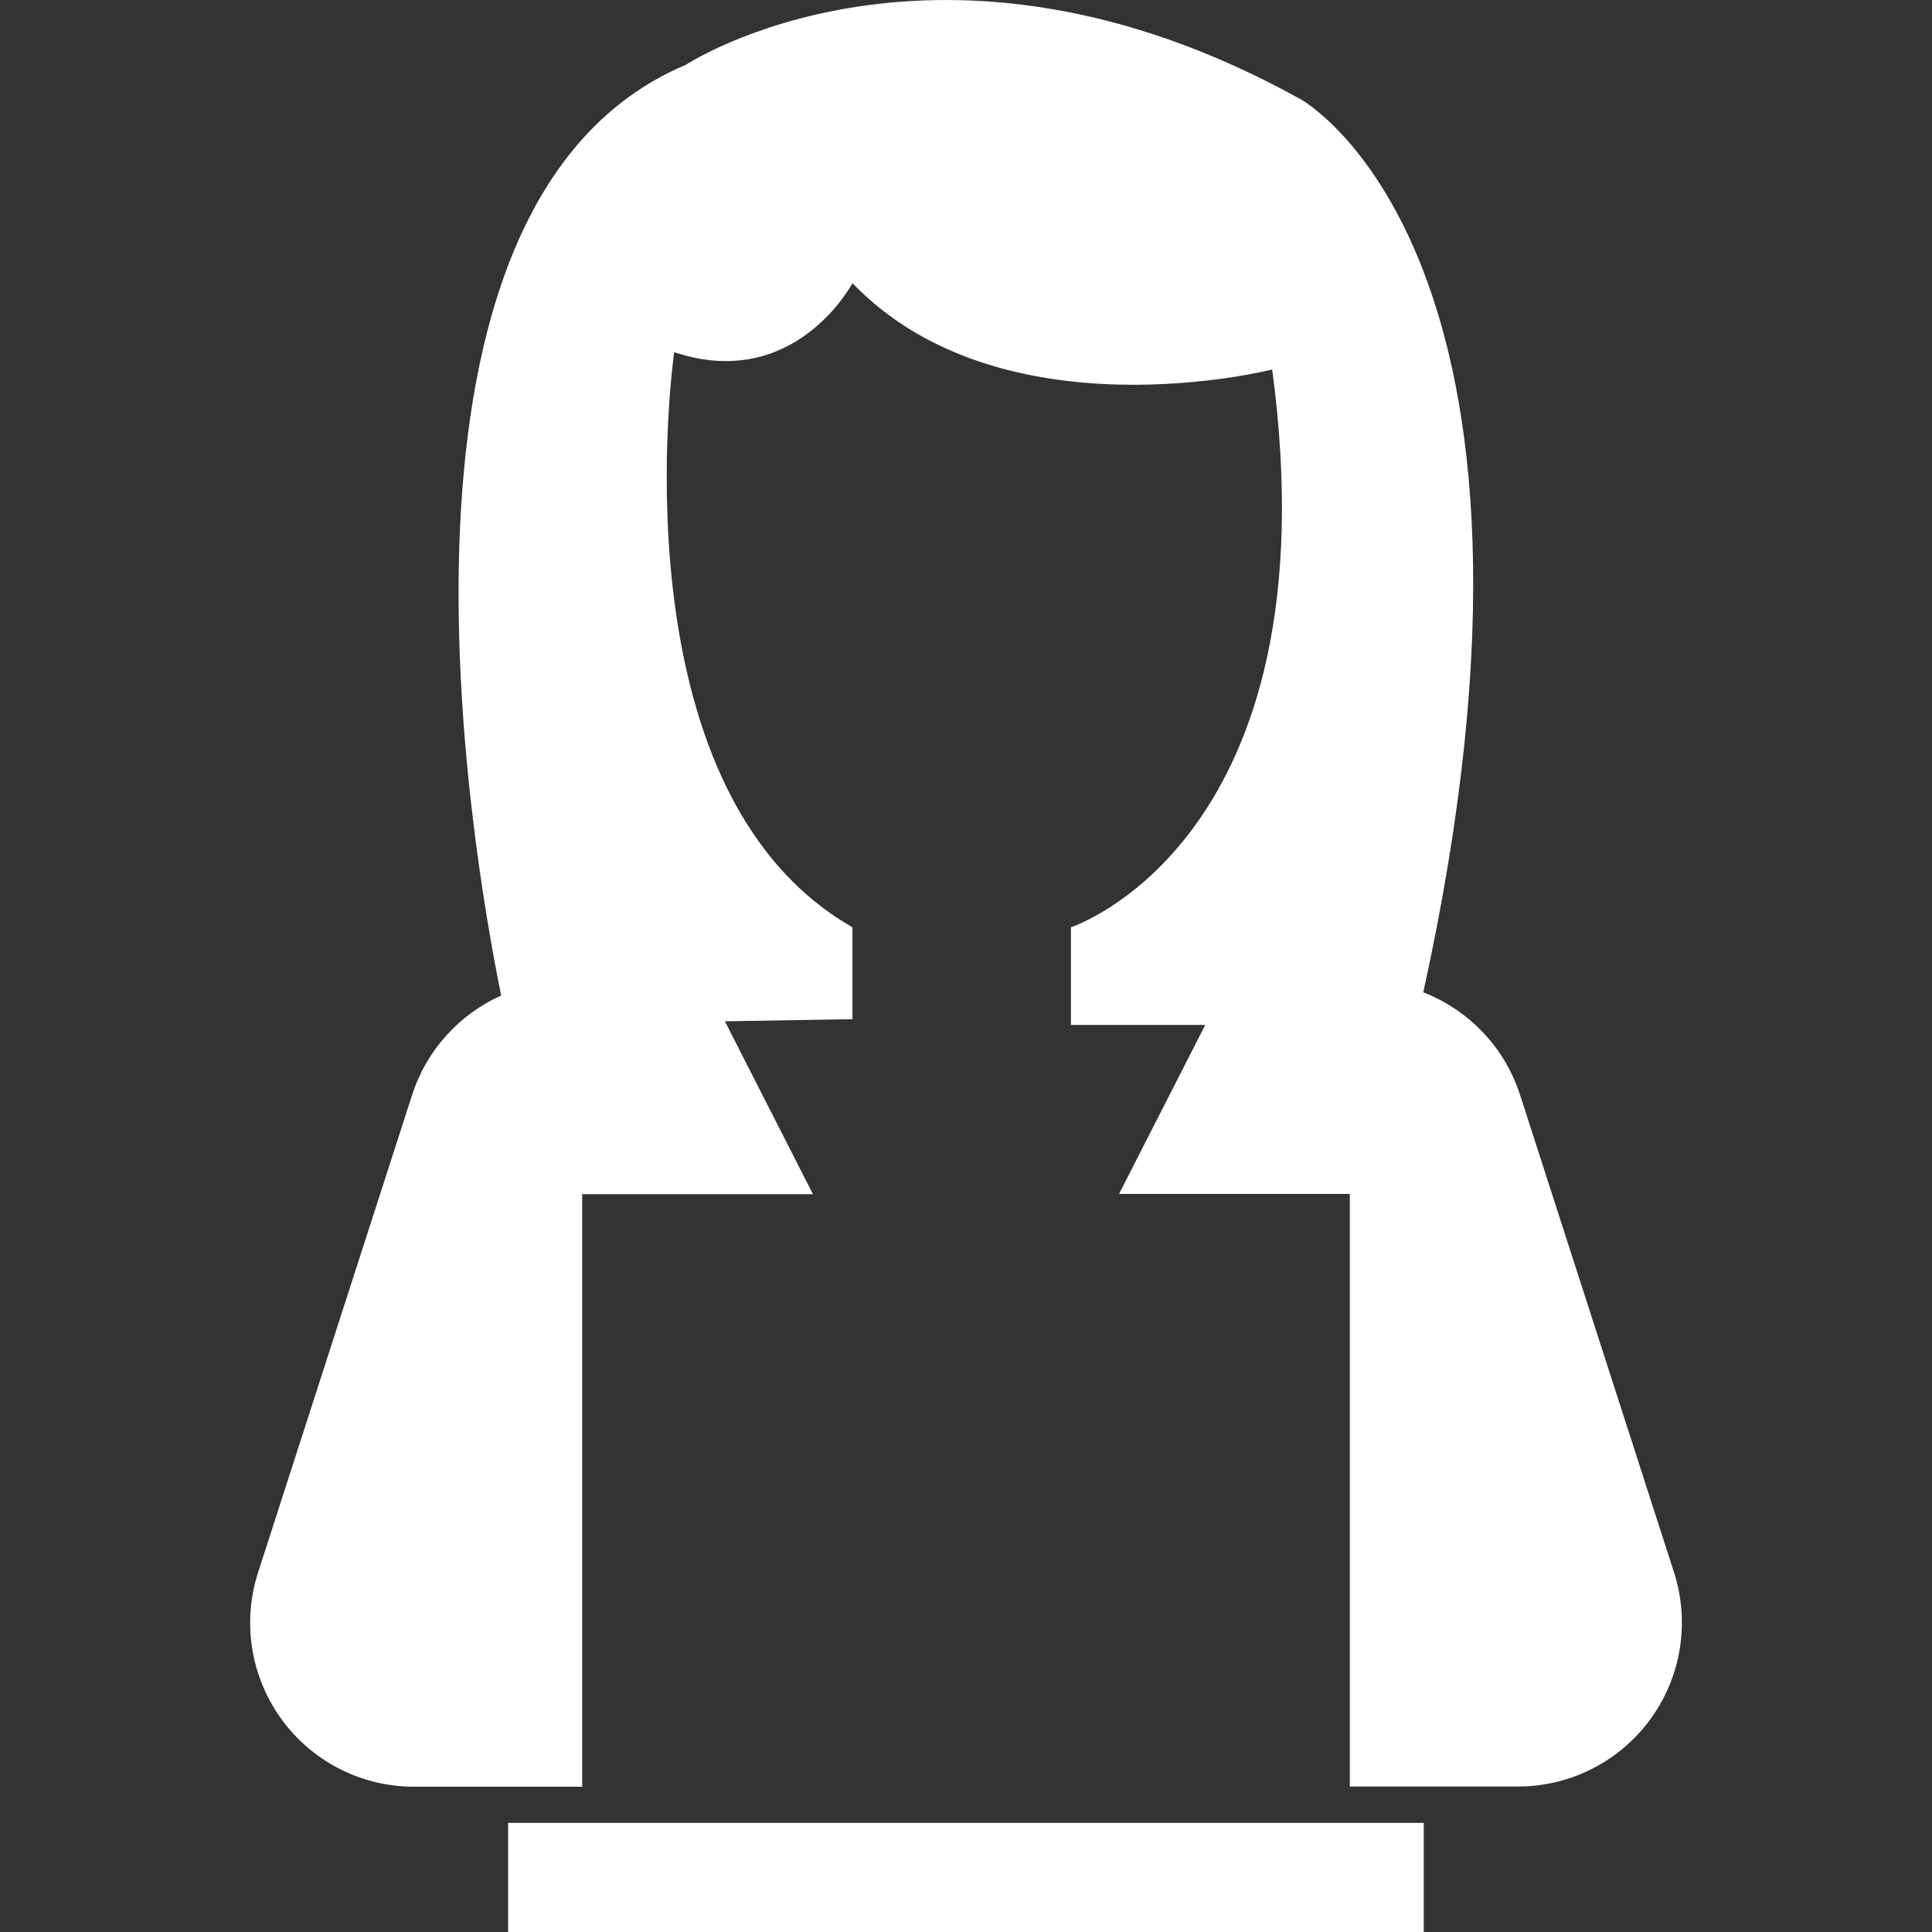 <svg xmlns="http://www.w3.org/2000/svg" fill="none" viewBox="0 0 800 800" height="800" width="800">
<rect x="0" y="0" width="800" height="800" fill="#333333" stroke="none"/>
<path fill="white" d="M683.436 711.828C670.658 729.379 650.272 739.76 628.573 739.76H558.931V494.375H463.378L499.065 424.4H443.451V383.961C443.451 383.961 552.969 348.212 526.788 153.001C526.788 153.001 414.894 181.579 352.985 117.253C352.985 117.253 329.159 162.486 279.174 145.831C279.174 145.831 252.972 326.805 352.985 383.961V422.023L300.164 422.899L336.622 494.48H241.069V739.843H171.448C149.749 739.843 129.342 729.504 116.585 711.911C103.828 694.381 100.201 671.806 106.85 651.17L170.656 453.353C176.701 434.655 190.333 419.939 207.53 412.226C195.169 351.652 148.998 83.776 283.968 26.849C283.968 26.849 388.733 -42.189 538.69 41.169C538.69 41.169 656.463 106.038 589.343 410.892C608.02 418.167 622.966 433.446 629.407 453.311L693.192 651.128C699.799 671.743 696.193 694.318 683.436 711.828ZM210.407 800.001H589.552V754.809H210.407V800.001Z"></path>
</svg>
